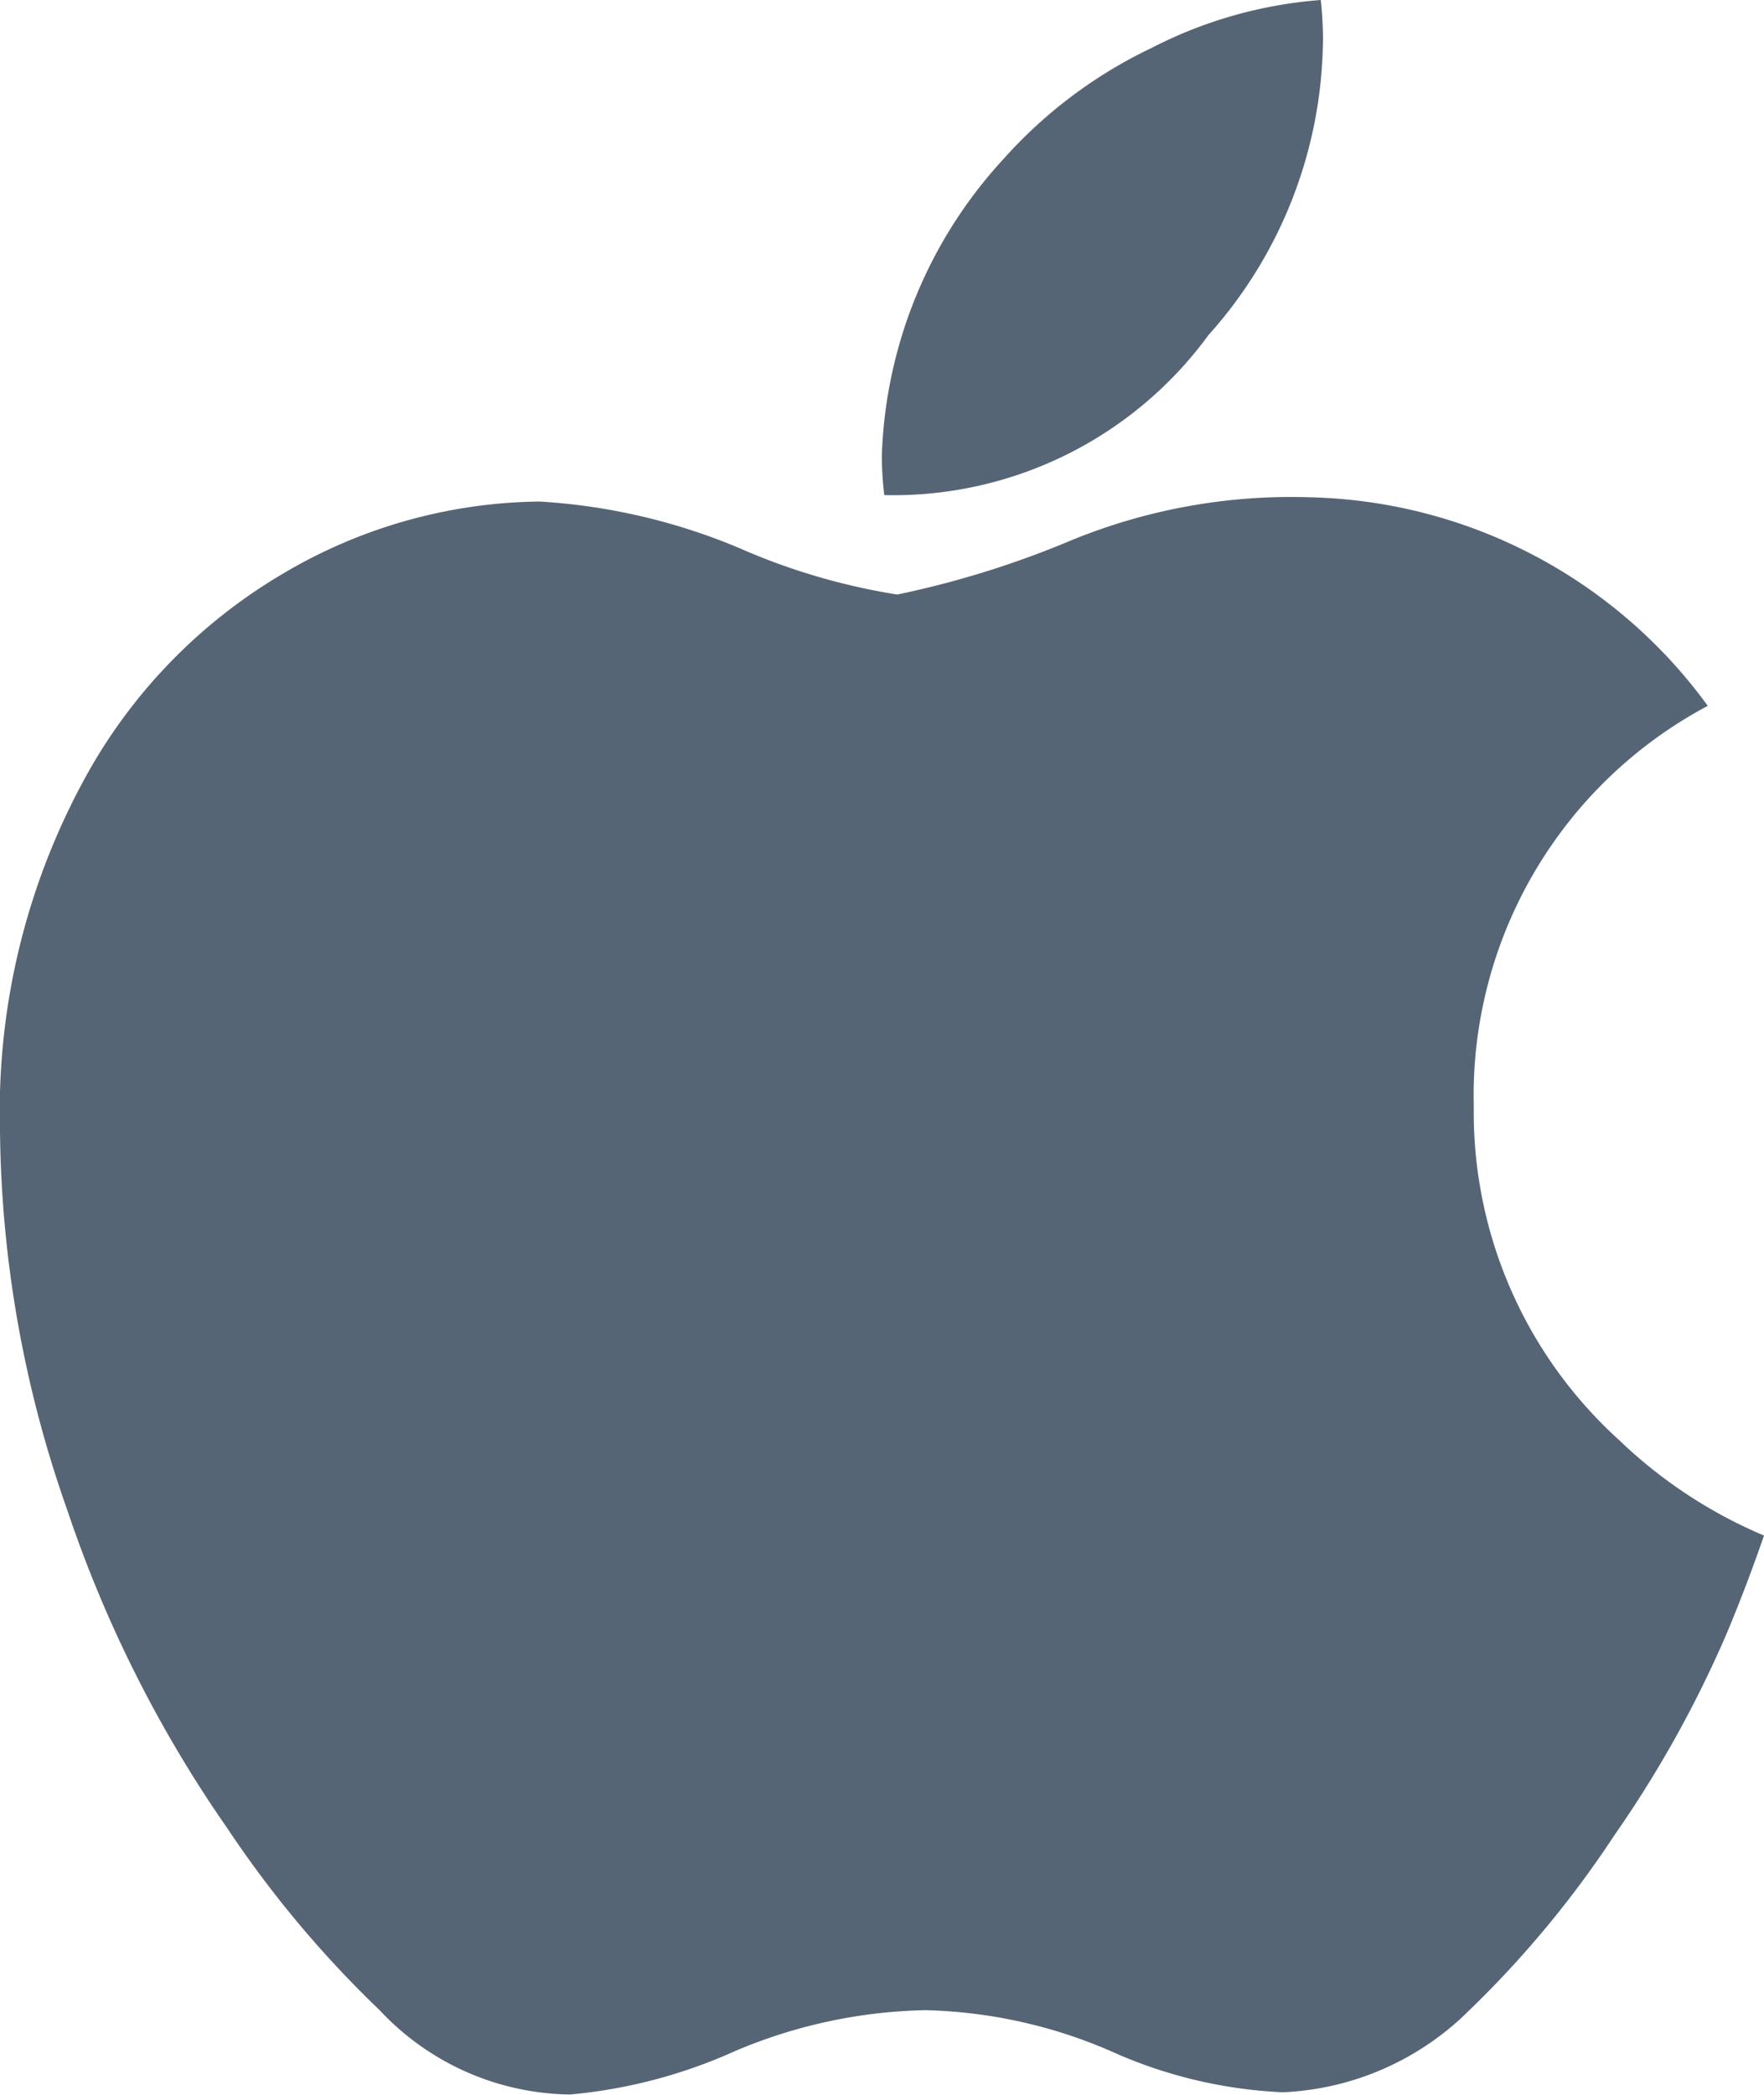 <svg xmlns="http://www.w3.org/2000/svg" width="23" height="27.306" viewBox="0 0 23 27.306">
  <path id="Apple_Logo" data-name="Apple Logo" d="M22.518,21.28a14.845,14.845,0,0,1-1.468,2.639A13.41,13.41,0,0,1,19.159,26.2a3.668,3.668,0,0,1-2.43,1.07,6.092,6.092,0,0,1-2.245-.536,6.442,6.442,0,0,0-2.417-.534,6.66,6.66,0,0,0-2.485.534,6.687,6.687,0,0,1-2.148.565,3.454,3.454,0,0,1-2.485-1.1A14.082,14.082,0,0,1,2.97,23.838,16.366,16.366,0,0,1,.878,19.684,15.213,15.213,0,0,1,0,14.732,9.042,9.042,0,0,1,1.187,10,6.966,6.966,0,0,1,3.674,7.486a6.69,6.69,0,0,1,3.362-.949,7.917,7.917,0,0,1,2.6.605,8.36,8.36,0,0,0,2.063.607,12.343,12.343,0,0,0,2.287-.714A7.56,7.56,0,0,1,17.1,6.482,6.6,6.6,0,0,1,22.267,9.2a5.752,5.752,0,0,0-3.051,5.225,5.764,5.764,0,0,0,1.893,4.343A6.22,6.22,0,0,0,23,20.014q-.228.66-.482,1.266ZM17.249.547a5.825,5.825,0,0,1-1.493,3.821A5.088,5.088,0,0,1,11.53,6.453a4.251,4.251,0,0,1-.032-.517,5.985,5.985,0,0,1,1.584-3.861A6.1,6.1,0,0,1,15.013.626,5.754,5.754,0,0,1,17.221,0a4.963,4.963,0,0,1,.029.546Z" transform="translate(0 0)" fill="#556575"/>
</svg>
